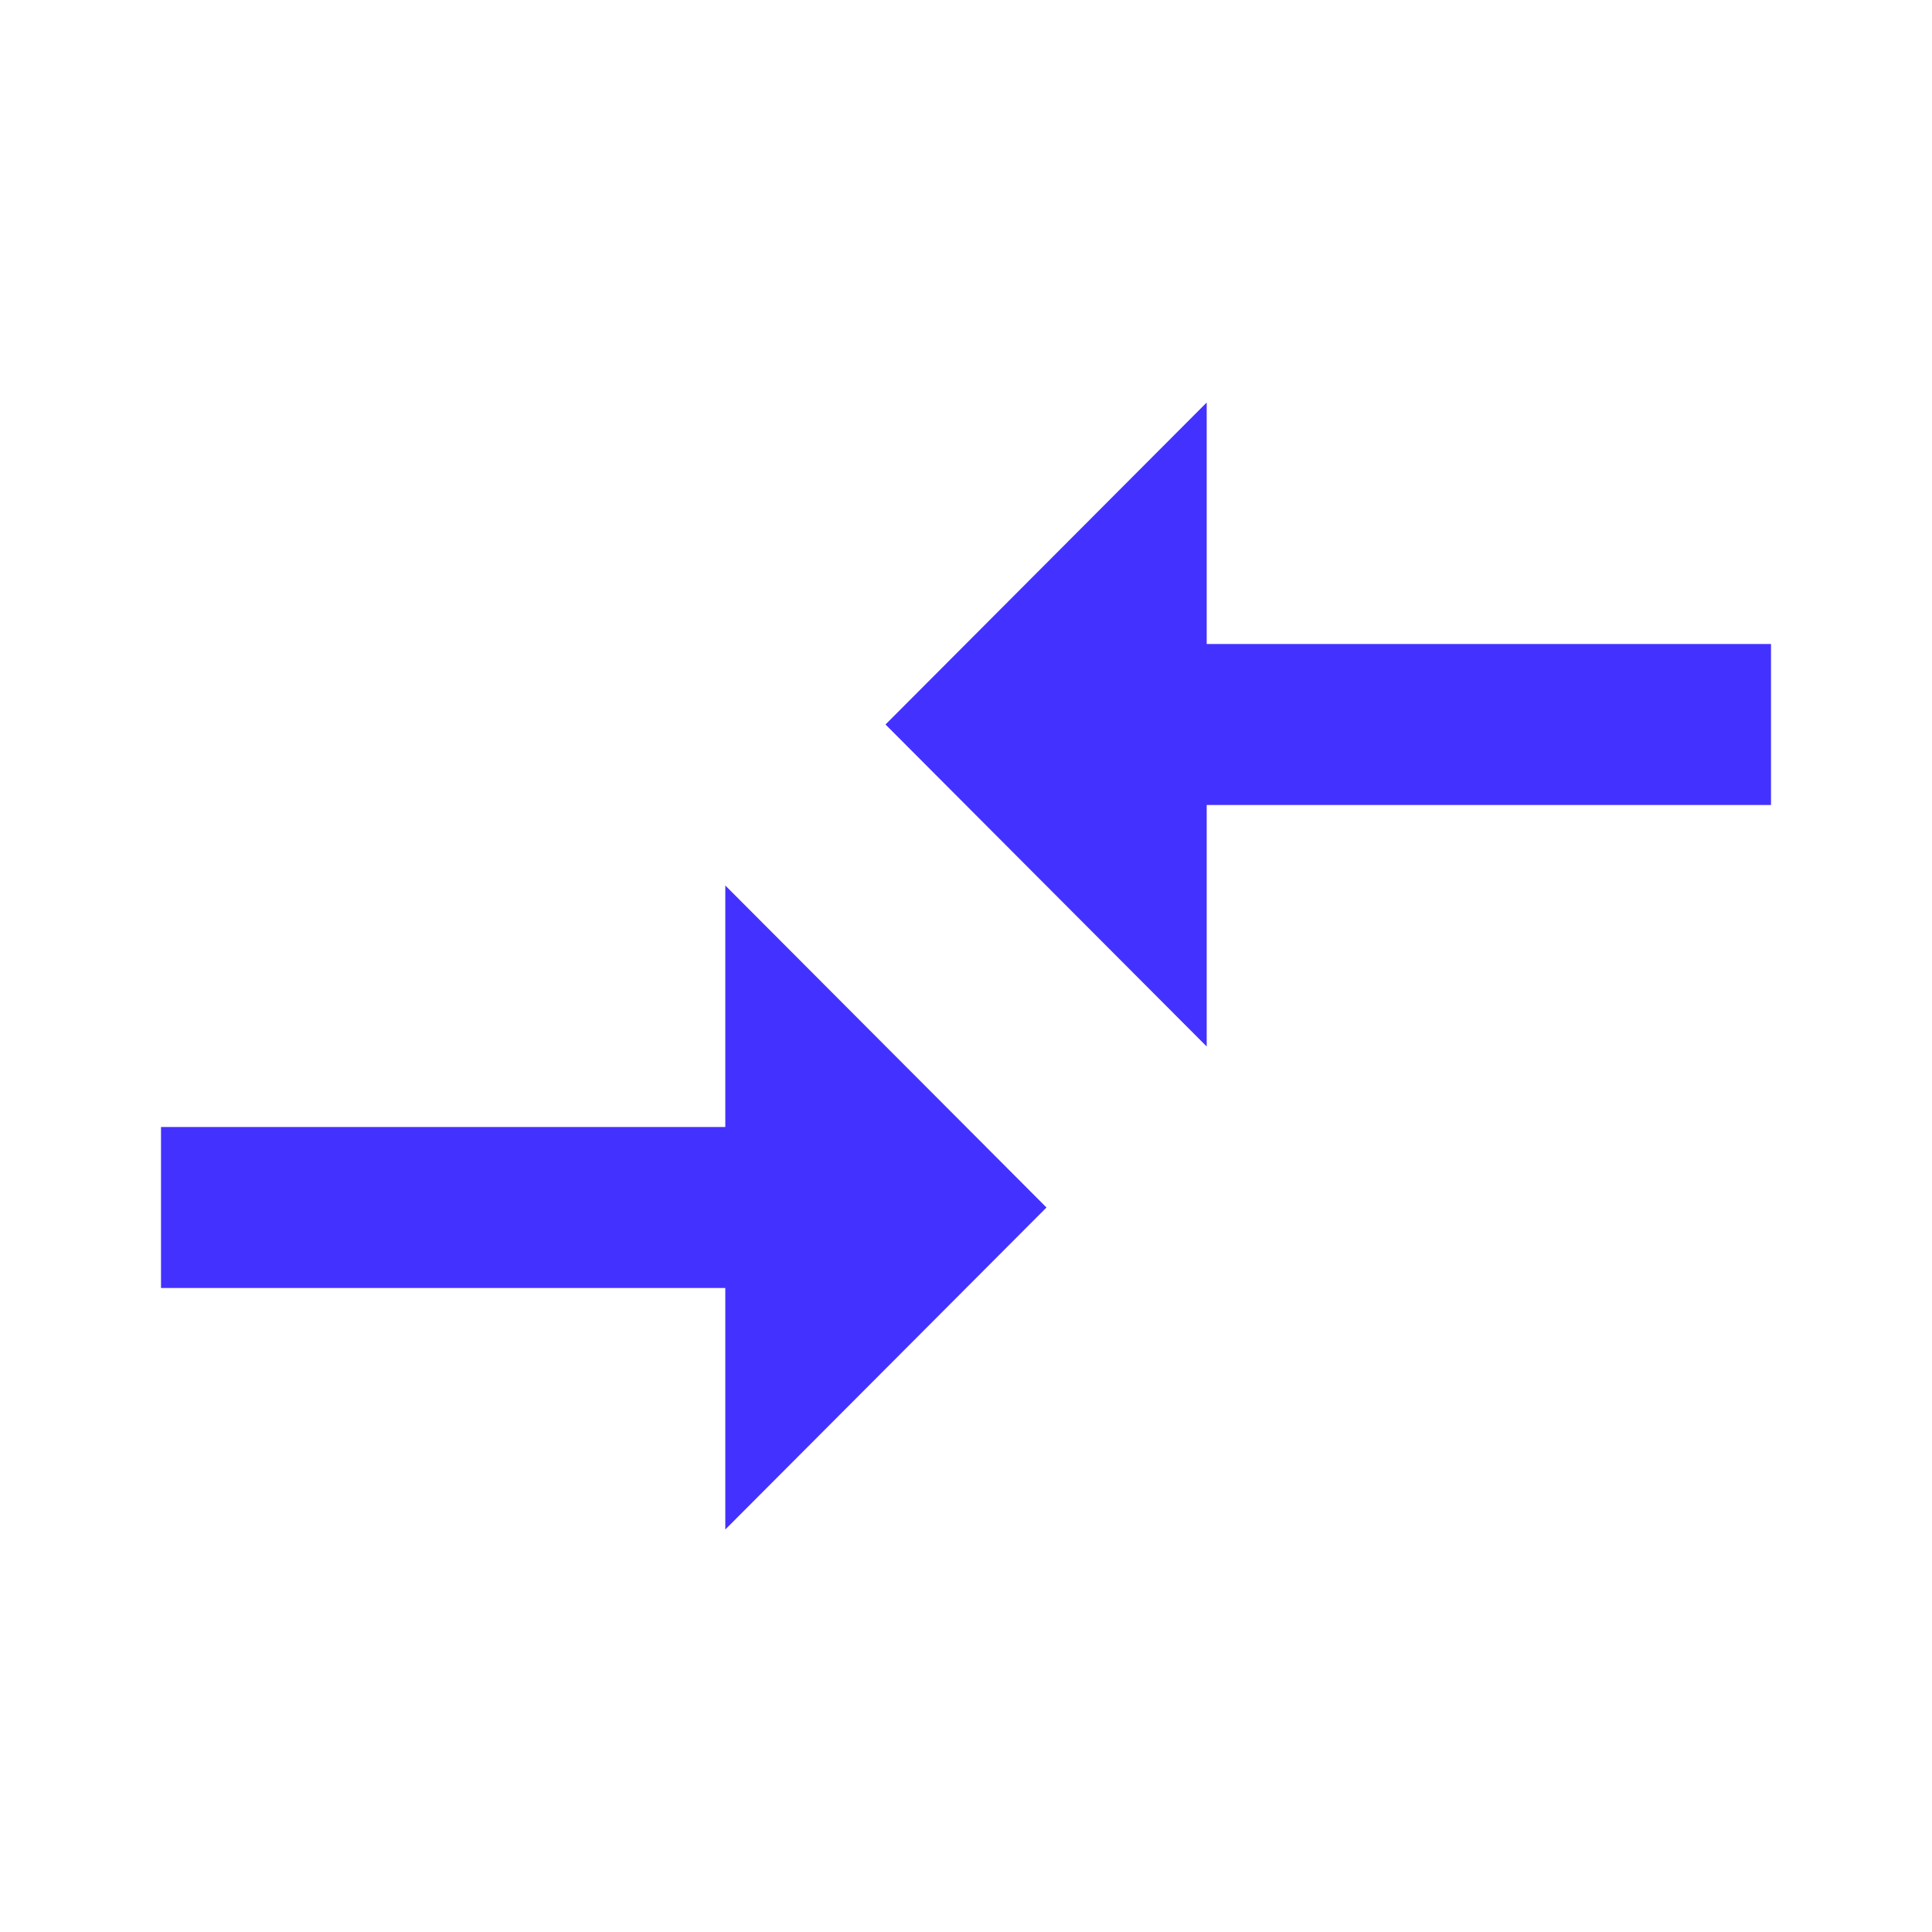 <?xml version="1.0" encoding="UTF-8"?>
<svg xmlns="http://www.w3.org/2000/svg" width="60" height="60" fill="none">
  <g clip-path="url(#clip0_227_32420)">
    <path d="M22.525 35H5v5h17.525v7.5l9.975-10-9.975-10V35zm14.95-2.5V25H55v-5H37.475v-7.5l-9.975 10 9.975 10z" fill="#4332FF"></path>
  </g>
  <defs>
    <clipPath id="clip0_227_32420">
      <path fill="#fff" d="M0 0h60v60H0z"></path>
    </clipPath>
  </defs>
</svg>
